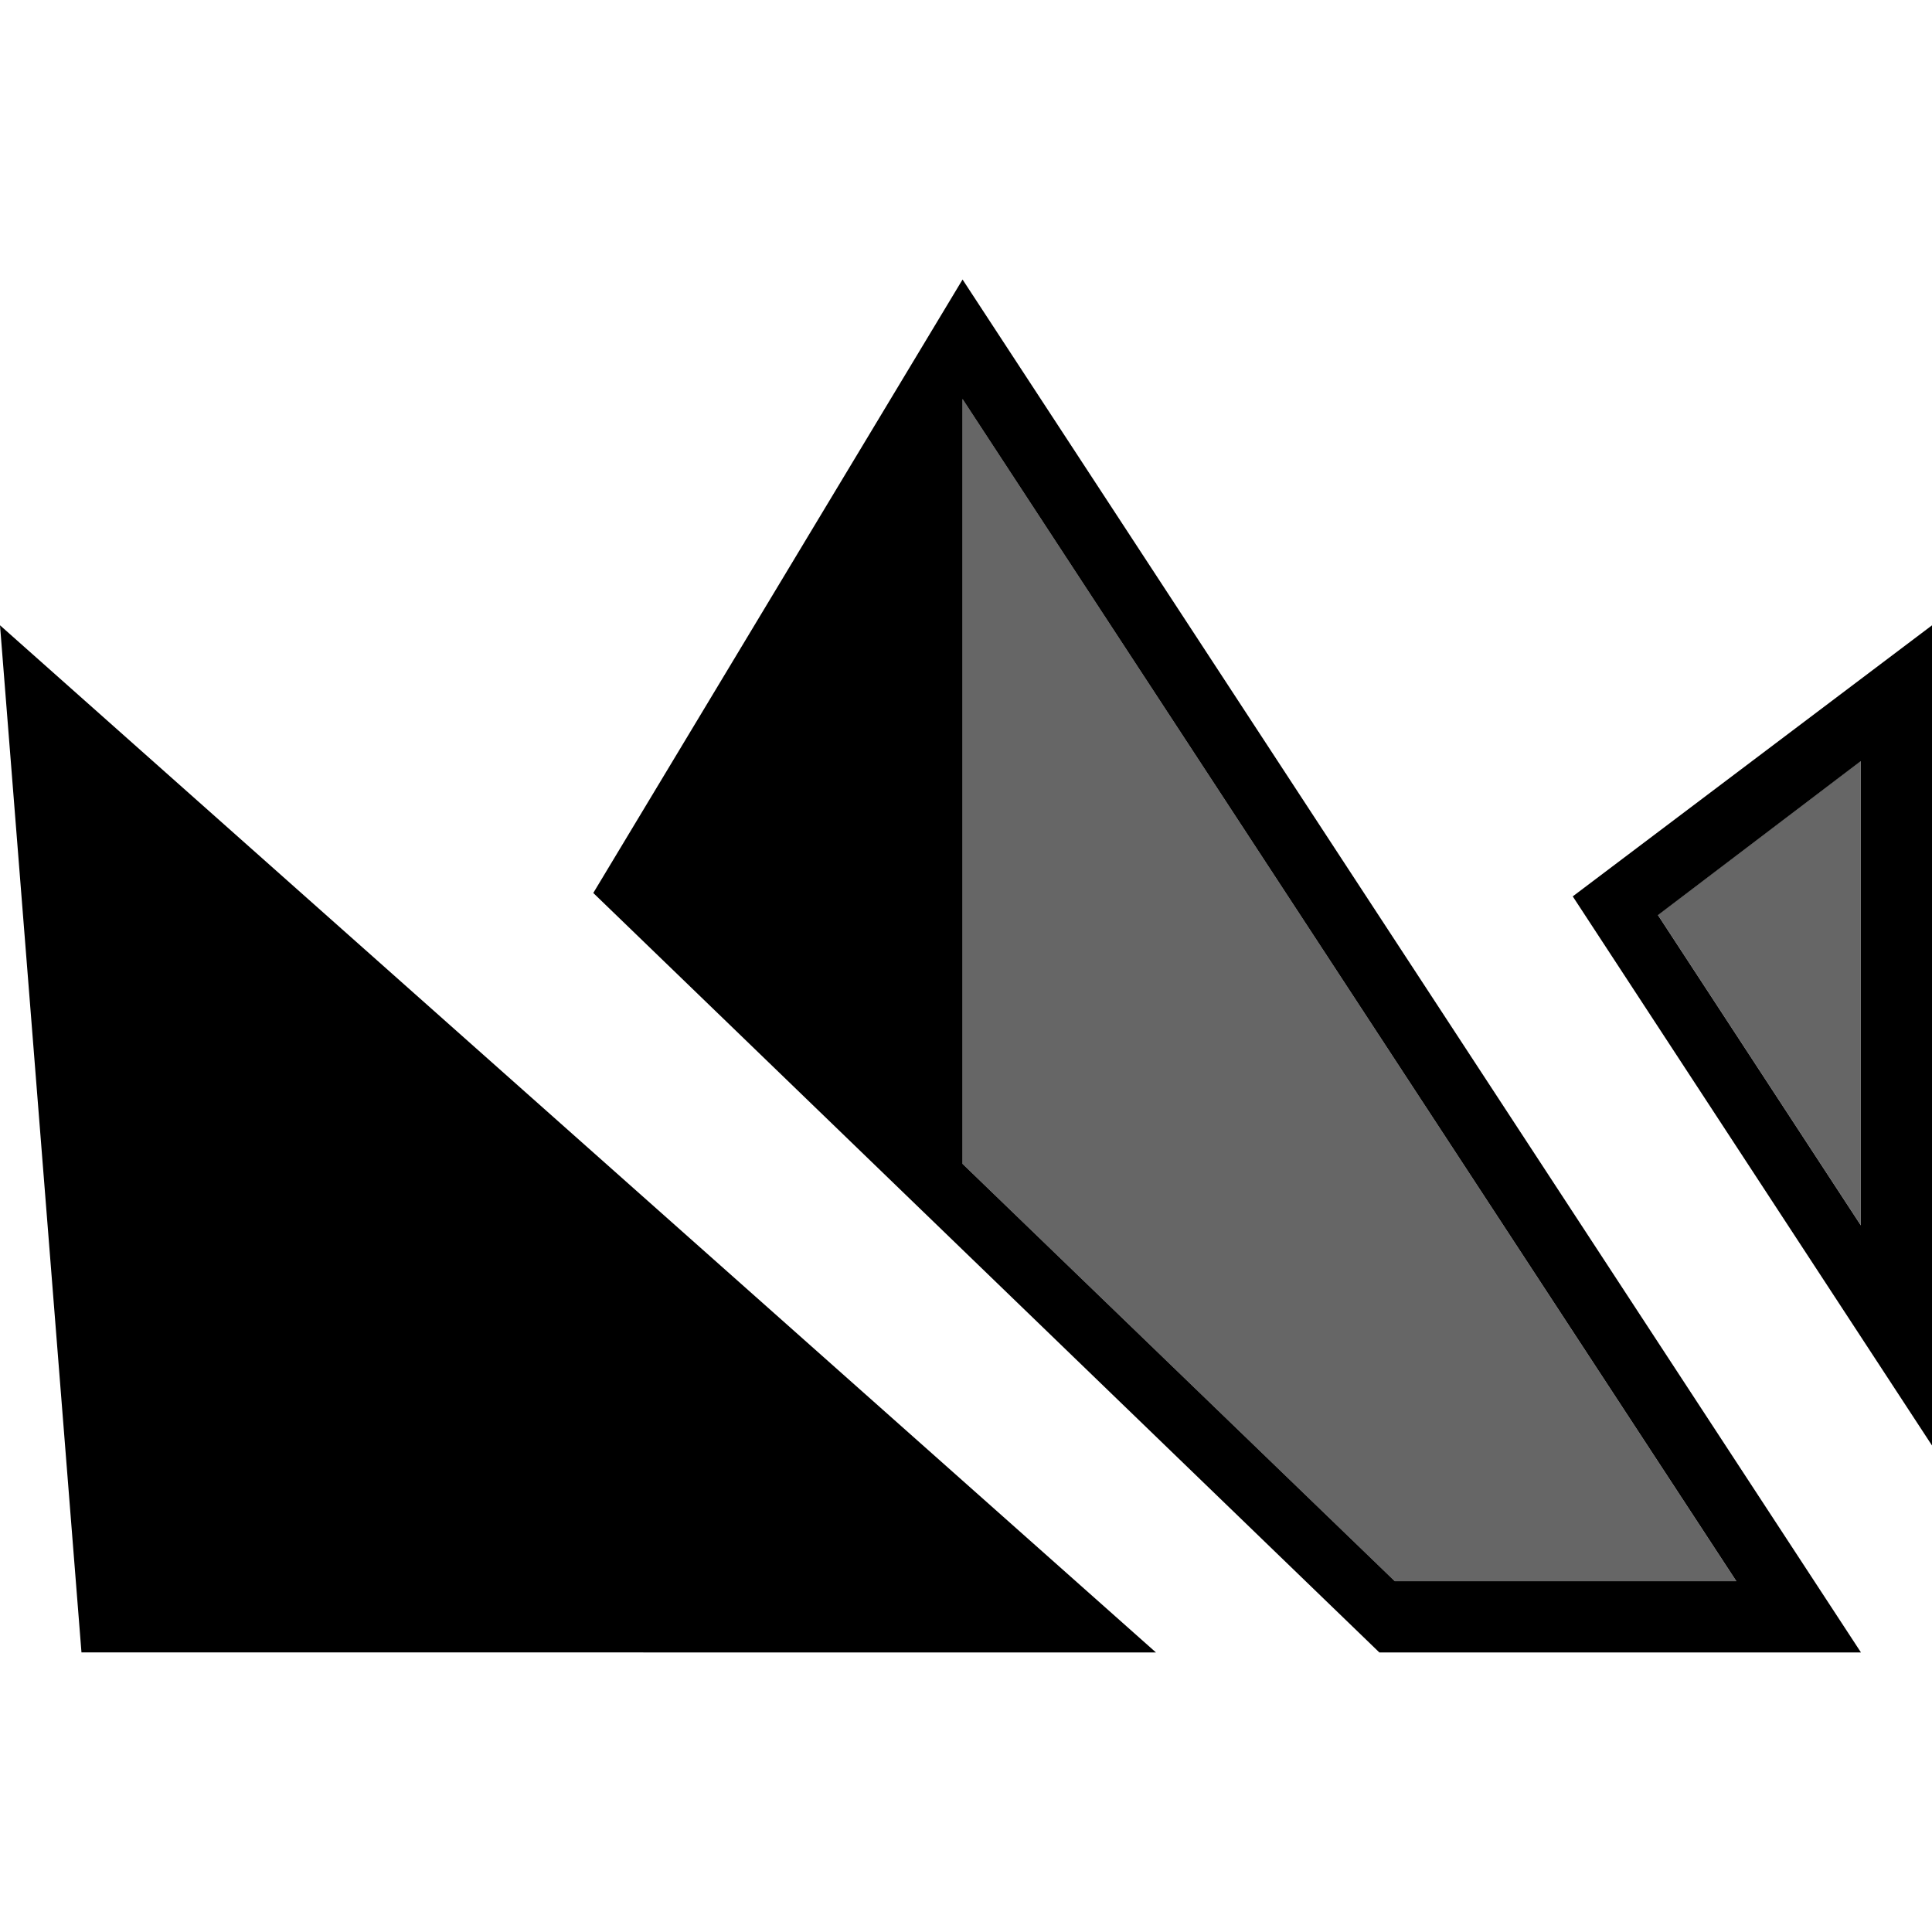 <svg xmlns="http://www.w3.org/2000/svg" xmlns:xlink="http://www.w3.org/1999/xlink" width="60" height="60" viewBox="0 0 60 60">
  <defs>
    <clipPath id="clip-游戏缺图-CHAMPION_SPORTS">
      <rect width="60" height="60"/>
    </clipPath>
  </defs>
  <g id="游戏缺图-CHAMPION_SPORTS" data-name="游戏缺图-CHAMPION SPORTS" clip-path="url(#clip-游戏缺图-CHAMPION_SPORTS)">
    <g id="圖層_1" data-name="圖層 1" transform="translate(0 8.683)">
      <g id="Group_125636" data-name="Group 125636" transform="translate(0 -0.002)">
        <path id="Path_130687" data-name="Path 130687" d="M2.53,47.007,0,15.11l35.9,31.9Z" transform="translate(0 -4.372)"/>
        <path id="Subtraction_91" data-name="Subtraction 91" d="M39.365,42.638H24.413L0,19.051,11.468,0l27.9,42.636ZM11.468,3.71h0V27.464L24.892,40.425H35.5L11.468,3.711Z" transform="translate(18.425)"/>
        <path id="Subtraction_92" data-name="Subtraction 92" d="M11.157,25.471h0L0,8.418,11.157,0V25.471ZM8.95,4.214h0L2.646,9l6.3,9.635V4.214Z" transform="translate(48.843 10.739)"/>
        <path id="Path_130690" data-name="Path 130690" d="M42.07,5.22V28.974L55.493,41.935H66.1Z" transform="translate(-12.176 -1.509)" opacity="0.6"/>
        <path id="Path_130691" data-name="Path 130691" d="M72.46,25.822l6.3-4.782V35.457Z" transform="translate(-20.972 -6.088)" opacity="0.6"/>
      </g>
    </g>
  </g>
</svg>
